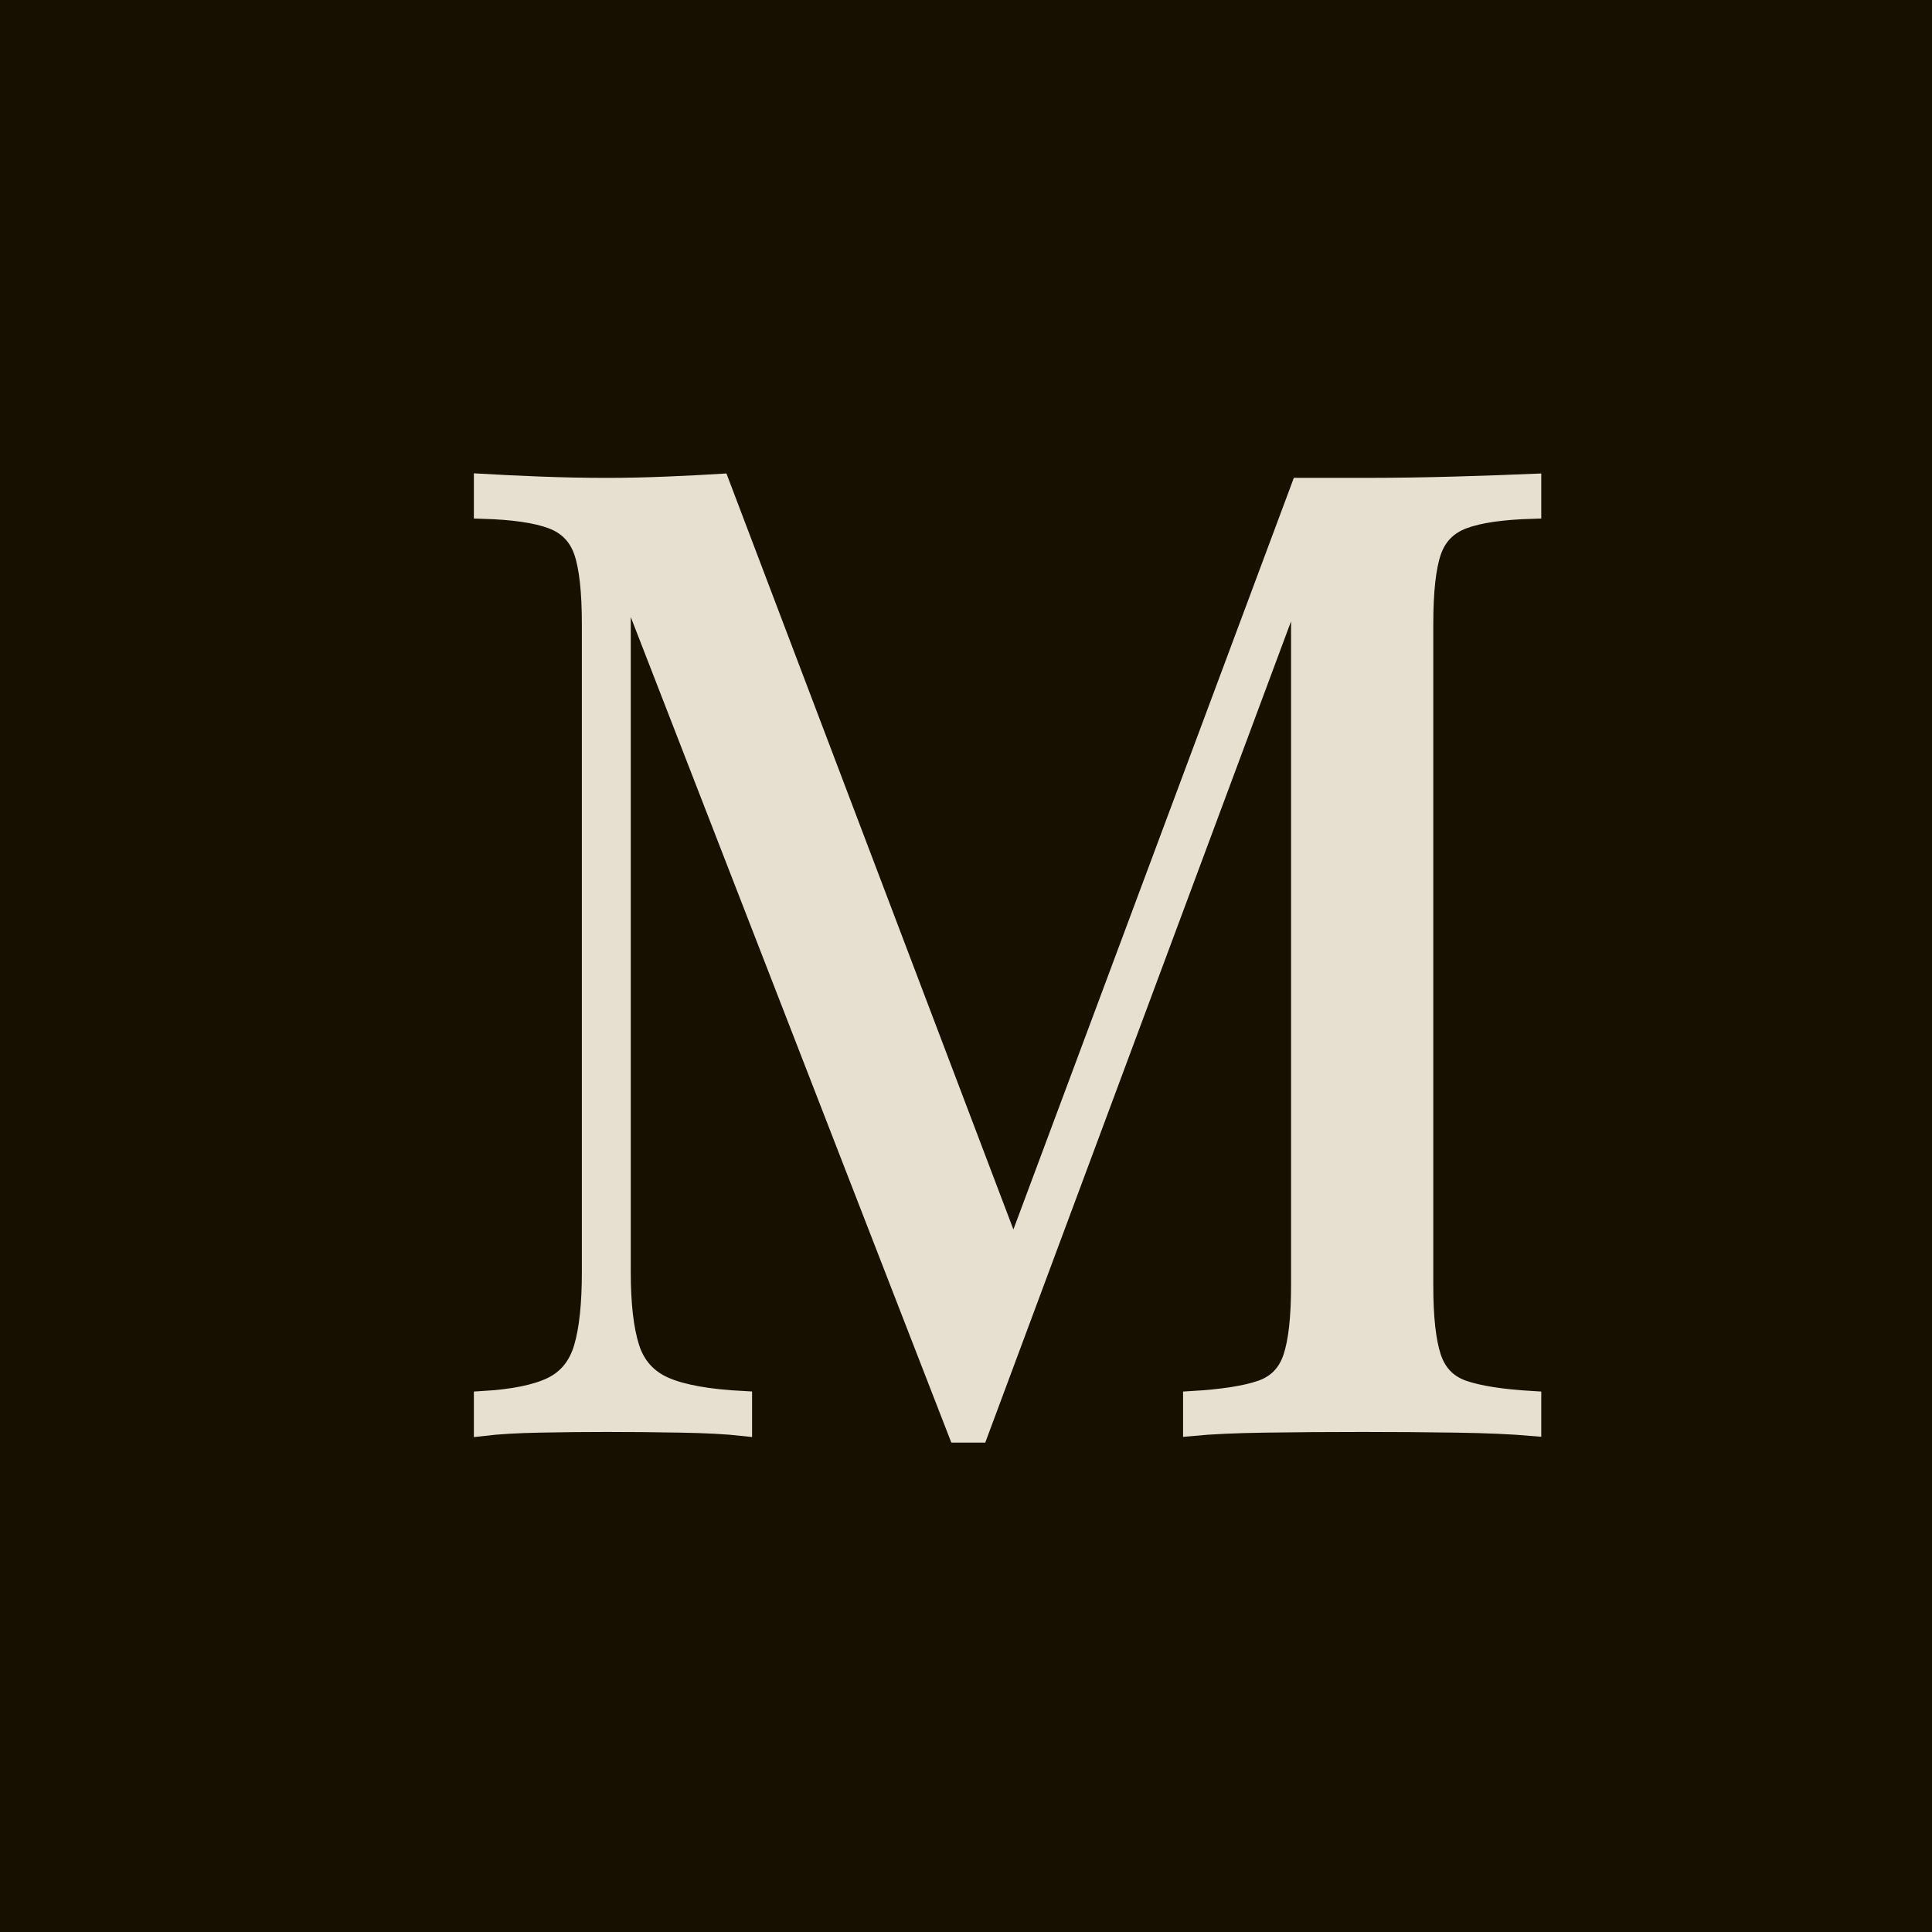 <svg width="100" height="100" viewBox="0 0 100 100" xmlns="http://www.w3.org/2000/svg">
<rect width="100%" height="100%" fill="#170f00"/>
<g id="svgGroup" transform="translate(25, 25)" stroke-linecap="round" fill-rule="evenodd" font-size="9pt" stroke="#e7dfcf" stroke-width="0.25mm" fill="#e7dfcf" style="stroke:#e7dfcf;stroke-width:0.25mm;fill:#e7dfcf">
<path d="M 54.303 0 L 54.303 1.38 Q 51.957 1.449 50.75 1.898 Q 49.542 2.346 49.128 3.554 Q 48.714 4.761 48.714 7.314 L 48.714 41.538 Q 48.714 44.022 49.128 45.264 Q 49.542 46.506 50.75 46.92 Q 51.957 47.334 54.303 47.472 L 54.303 48.852 Q 52.716 48.714 50.336 48.68 Q 47.955 48.645 45.54 48.645 Q 42.849 48.645 40.503 48.68 Q 38.157 48.714 36.708 48.852 L 36.708 47.472 Q 39.054 47.334 40.262 46.92 Q 41.469 46.506 41.883 45.264 Q 42.297 44.022 42.297 41.538 L 42.297 3.588 L 42.573 3.795 L 25.668 49.197 L 24.564 49.197 L 7.176 4.416 L 7.176 40.848 Q 7.176 43.332 7.625 44.747 Q 8.073 46.161 9.419 46.748 Q 10.764 47.334 13.455 47.472 L 13.455 48.852 Q 12.213 48.714 10.212 48.68 Q 8.211 48.645 6.417 48.645 Q 4.692 48.645 2.933 48.68 Q 1.173 48.714 0 48.852 L 0 47.472 Q 2.346 47.334 3.554 46.748 Q 4.761 46.161 5.175 44.747 Q 5.589 43.332 5.589 40.848 L 5.589 7.314 Q 5.589 4.761 5.175 3.554 Q 4.761 2.346 3.554 1.898 Q 2.346 1.449 0 1.38 L 0 0 Q 1.173 0.069 2.933 0.138 Q 4.692 0.207 6.417 0.207 Q 7.935 0.207 9.557 0.138 Q 11.178 0.069 12.282 0 L 27.945 41.262 L 26.772 41.814 L 42.297 0.207 L 43.919 0.207 L 45.54 0.207 Q 47.955 0.207 50.336 0.138 Q 52.716 0.069 54.303 0 Z" vector-effect="non-scaling-stroke"/>
</g>
</svg>
